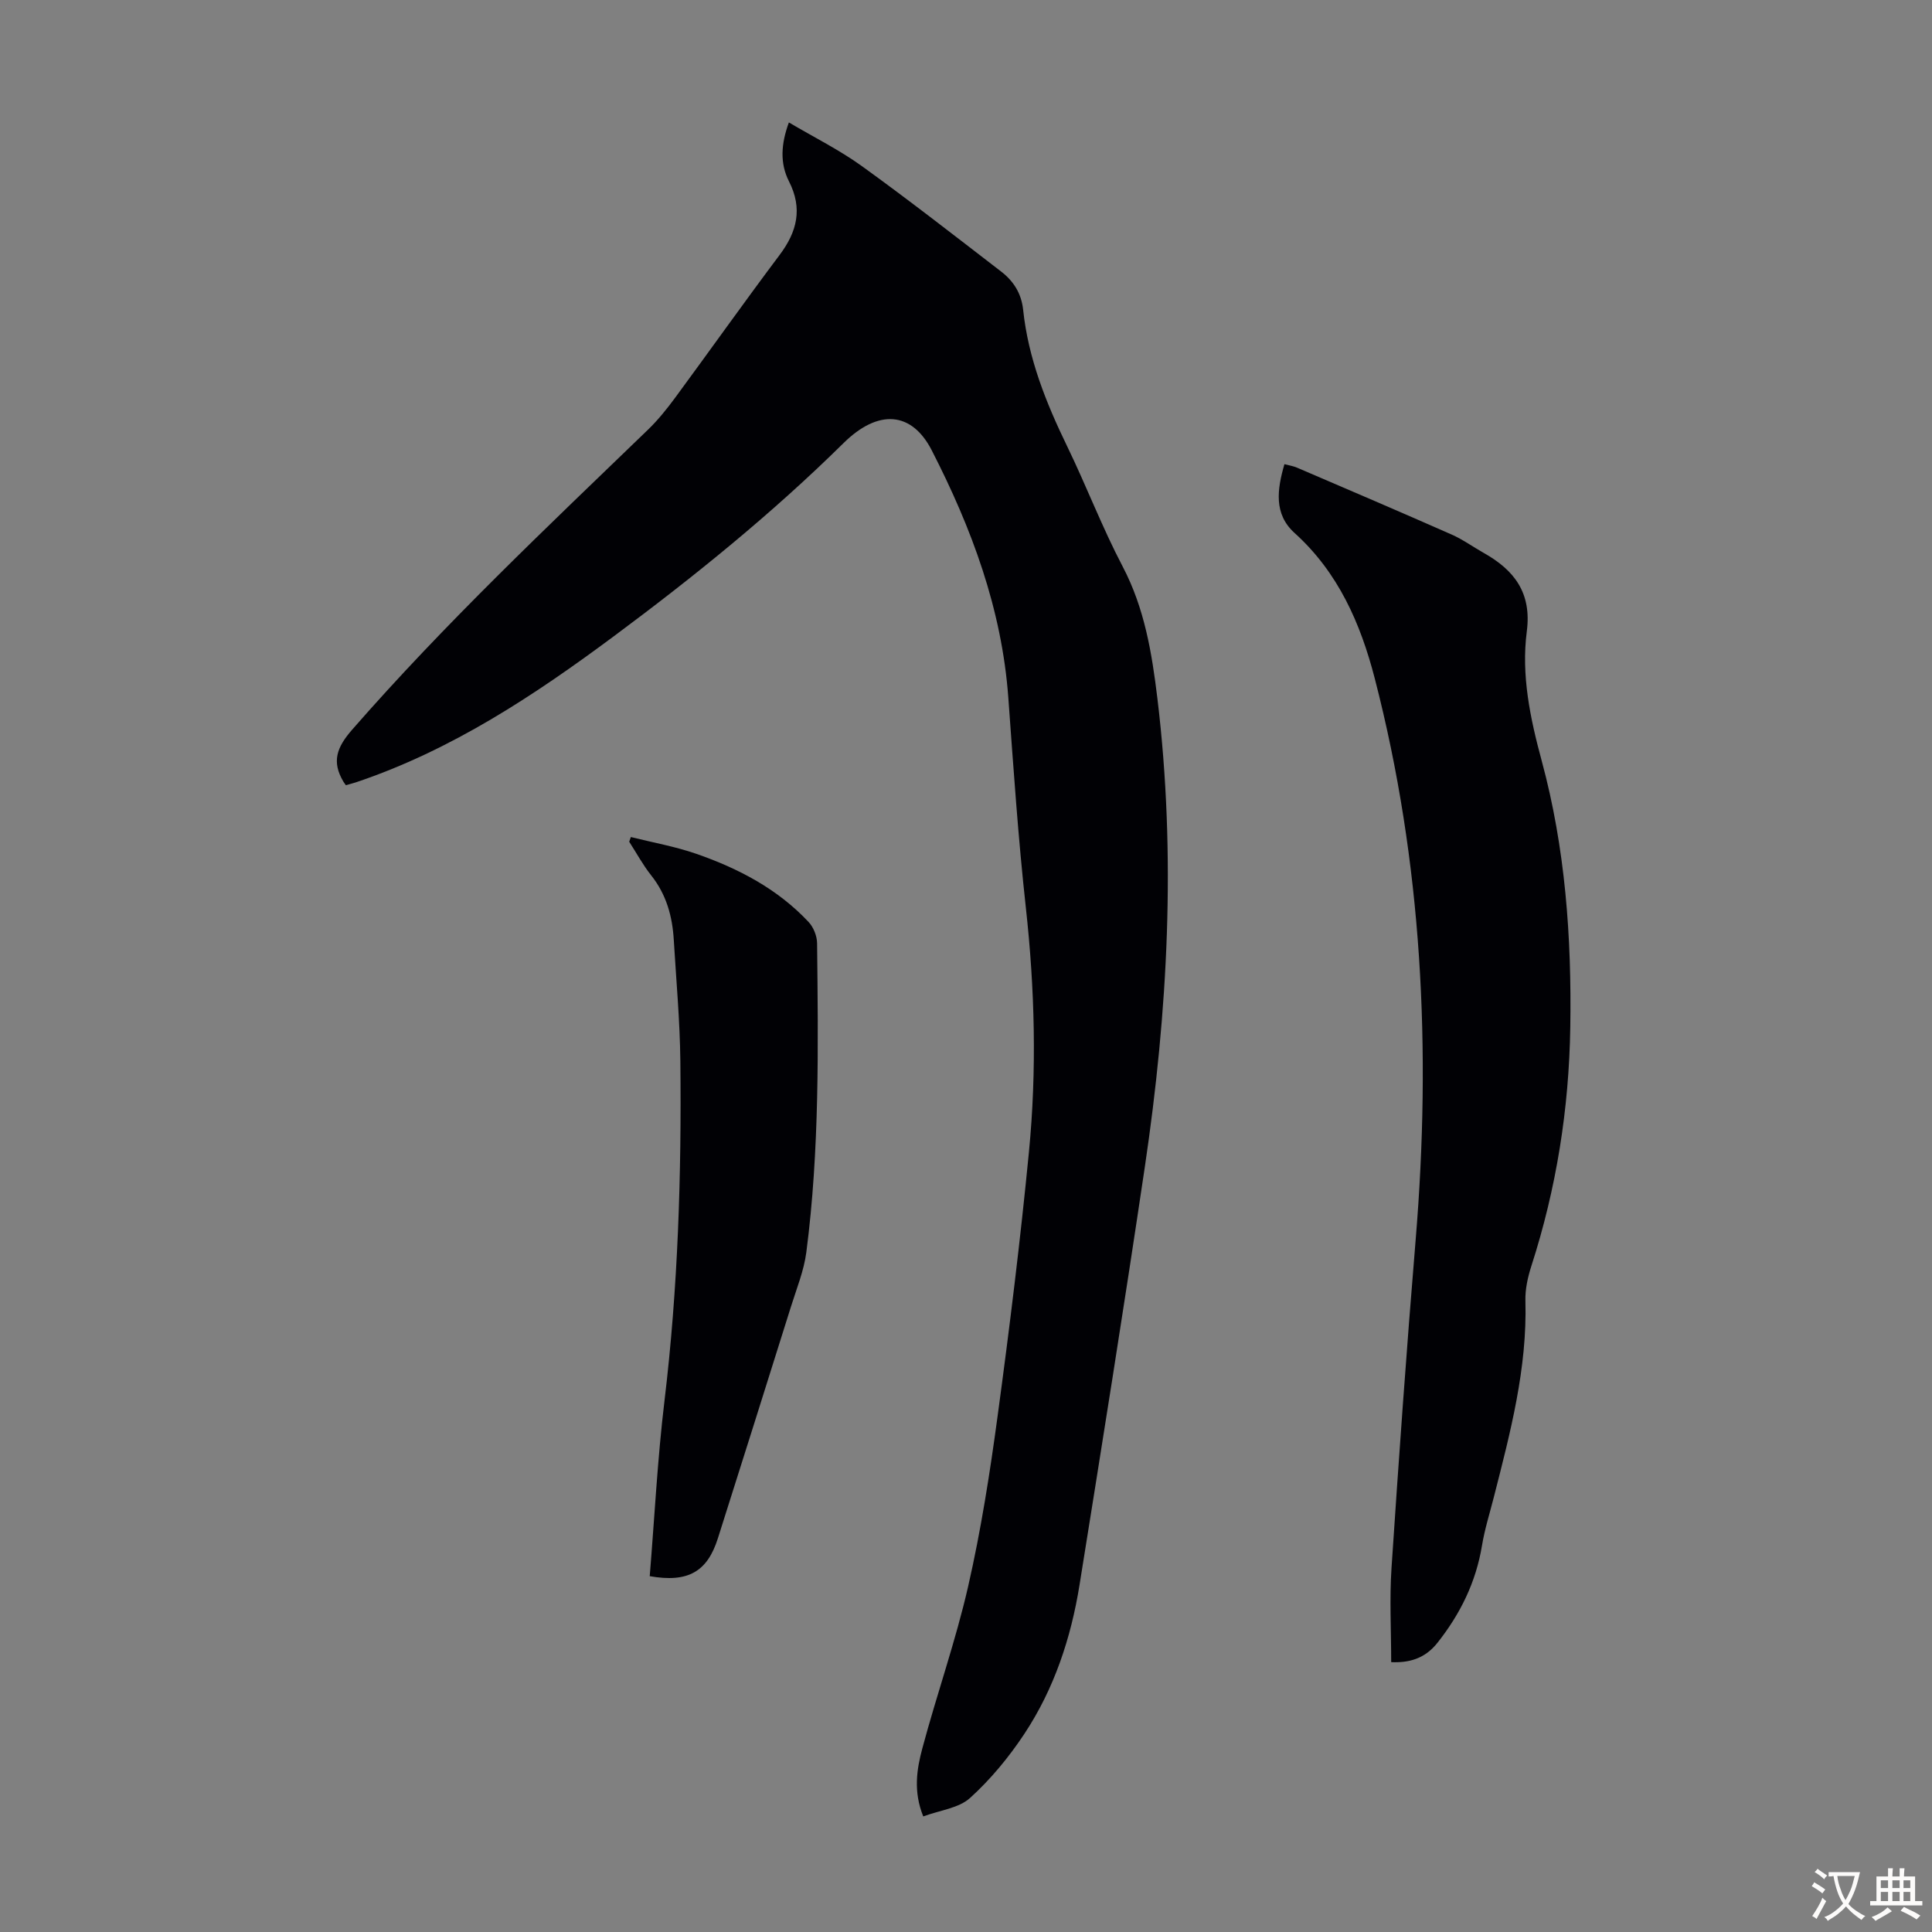 <svg enable-background="new 0 0 400 400" viewBox="0 0 400 400" xmlns="http://www.w3.org/2000/svg"><rect x="0" y="0" width="400" height="400" fill="#808080" stroke="none"/><g fill="#010105"><path d="m71.61 162.57c-.29-.42-.43-.59-.54-.78-2.41-4.1-1.38-7.03 1.83-10.71 19.17-21.96 40.34-41.92 61.27-62.13 2.08-2.01 3.91-4.3 5.63-6.63 7.23-9.82 14.28-19.77 21.6-29.52 3.63-4.83 4.82-9.61 1.95-15.25-1.91-3.76-1.65-7.76-.02-12.2 5.19 3.07 10.43 5.67 15.11 9.04 9.78 7.06 19.3 14.49 28.86 21.85 2.54 1.96 4.17 4.51 4.53 7.89 1.05 10.03 4.72 19.22 9.09 28.22 4 8.24 7.27 16.85 11.52 24.95 4.53 8.64 6.04 17.85 7.19 27.33 3.92 32.48 2.17 64.8-2.61 97-4.28 28.86-8.89 57.67-13.51 86.48-1.77 11.02-5.26 21.56-11.45 30.9-3.18 4.8-6.96 9.38-11.22 13.24-2.34 2.12-6.22 2.53-9.69 3.82-2.09-5.18-1.35-9.76-.19-14.09 3-11.22 6.9-22.22 9.48-33.52 2.66-11.64 4.51-23.49 6.11-35.33 2.46-18.17 4.71-36.38 6.48-54.63 1.64-16.85 1.22-33.72-.64-50.59-1.59-14.45-2.57-28.97-3.63-43.48-1.34-18.31-7.59-35.08-15.85-51.19-4.12-8.04-11.04-8.64-18.28-1.49-14.78 14.58-30.86 27.58-47.49 39.94-16.56 12.31-33.69 23.65-53.47 30.29-.63.2-1.27.36-2.06.59z"/><path d="m288.03 344.13c0-6.64-.36-13.12.07-19.55 1.51-22.66 3.12-45.31 5-67.94 3.25-39.2 1.41-78-8.48-116.21-2.95-11.39-7.56-21.92-16.59-30.08-4.33-3.91-3.63-8.99-2.1-14.25.99.27 1.85.39 2.62.73 10.67 4.58 21.35 9.14 31.97 13.83 2.34 1.03 4.45 2.57 6.69 3.83 6.32 3.56 9.93 8.26 8.9 16.21-1.18 9.07.69 17.99 3.08 26.8 4.89 18.06 6.21 36.53 5.92 55.17-.26 16.89-2.87 33.37-8.06 49.45-.74 2.31-1.3 4.82-1.23 7.22.39 13.95-3.12 27.24-6.52 40.56-.85 3.36-1.91 6.68-2.47 10.09-1.25 7.57-4.47 14.13-9.21 20.12-2.7 3.43-6.09 4.17-9.59 4.02z"/><path d="m134.52 326.33c1-12.24 1.61-24.3 3.05-36.27 2.81-23.38 3.54-46.84 3.29-70.34-.09-8.37-.86-16.74-1.36-25.11-.29-4.89-1.53-9.41-4.67-13.36-1.72-2.17-3.05-4.64-4.56-6.98.11-.32.23-.65.34-.97 4.52 1.13 9.15 1.95 13.54 3.47 8.73 3.03 16.85 7.27 23.27 14.13 1.01 1.08 1.73 2.89 1.75 4.38.23 21.37.53 42.75-2.23 64-.5 3.82-2.02 7.53-3.18 11.25-5.01 15.99-10.06 31.96-15.12 47.93-2.19 6.94-6.17 9.27-14.12 7.87z"/></g><path d="m377.9 391.2c-.2.3-.4.5-.6.8-.7-.6-1.4-1-2.2-1.5.2-.3.4-.5.5-.8.6.4 1.4.8 2.3 1.5zm-1.8 6.1c-.2-.2-.5-.4-.9-.6.4-.6.8-1.2 1.2-1.9s.7-1.3.9-1.9c.3.3.5.5.8.7-.7 1.3-1.4 2.6-2 3.7zm2.2-9c-.3.3-.5.5-.6.8-.6-.6-1.3-1.1-2-1.5.3-.3.5-.5.6-.7.6.5 1.3.9 2 1.4zm.3.2v-.9h2 4.5c-.3 1.3-.6 2.5-1 3.6s-.9 2.1-1.4 3c.4.5 1 1 1.6 1.4s1.2.8 1.9 1.1c-.3.2-.5.4-.8.8-.4-.3-1-.7-1.6-1.2s-1.2-1.1-1.6-1.6c-.5.6-1.1 1.1-1.7 1.6s-1.4.9-2.1 1.4c-.1-.3-.3-.5-.7-.8.6-.2 1.2-.5 1.9-1s1.4-1.1 2-1.8c-.5-.8-.9-1.6-1.2-2.5s-.6-2-.8-3.2c-.4.1-.7.1-1 .1zm2.5 2.7c.3 1 .7 1.7 1 2.2.3-.5.6-1.1 1-2s.6-1.9.9-3h-3.2-.4c.1.9.3 1.8.7 2.8z" fill="#fcfbfa"/><path d="m396.5 388.5v1.5 3.6h1.5v.9c-.4 0-1 0-1.7 0h-7.9c-.5 0-.9 0-1.2 0v-.9h1.3v-3.5c0-.7 0-1.2 0-1.6h2.4c0-.8 0-1.4 0-1.7h1c0 .3-.1.8-.1 1.7h1.5c0-.8 0-1.4 0-1.7h1c0 .3-.1.9-.1 1.7zm-8.2 9.2c-.2-.3-.5-.5-.8-.8.8-.3 1.4-.6 1.9-.9s1-.7 1.4-1.1c.3.3.6.5.9.8-1.6 1-2.8 1.6-3.4 2zm2.6-6.8v-1.6h-1.5v1.6zm0 2.7v-1.9h-1.5v1.9zm2.4-2.7v-1.6h-1.5v1.6zm0 2.7v-1.9h-1.5v1.9zm.2 2 .7-.8c.4.2.9.5 1.6.8s1.3.7 1.8 1c-.3.3-.5.5-.8.8-.4-.3-1.5-1-3.3-1.8zm2-4.7v-1.6h-1.4v1.6zm0 2.7v-1.9h-1.4v1.9z" fill="#fcfbfa"/></svg>